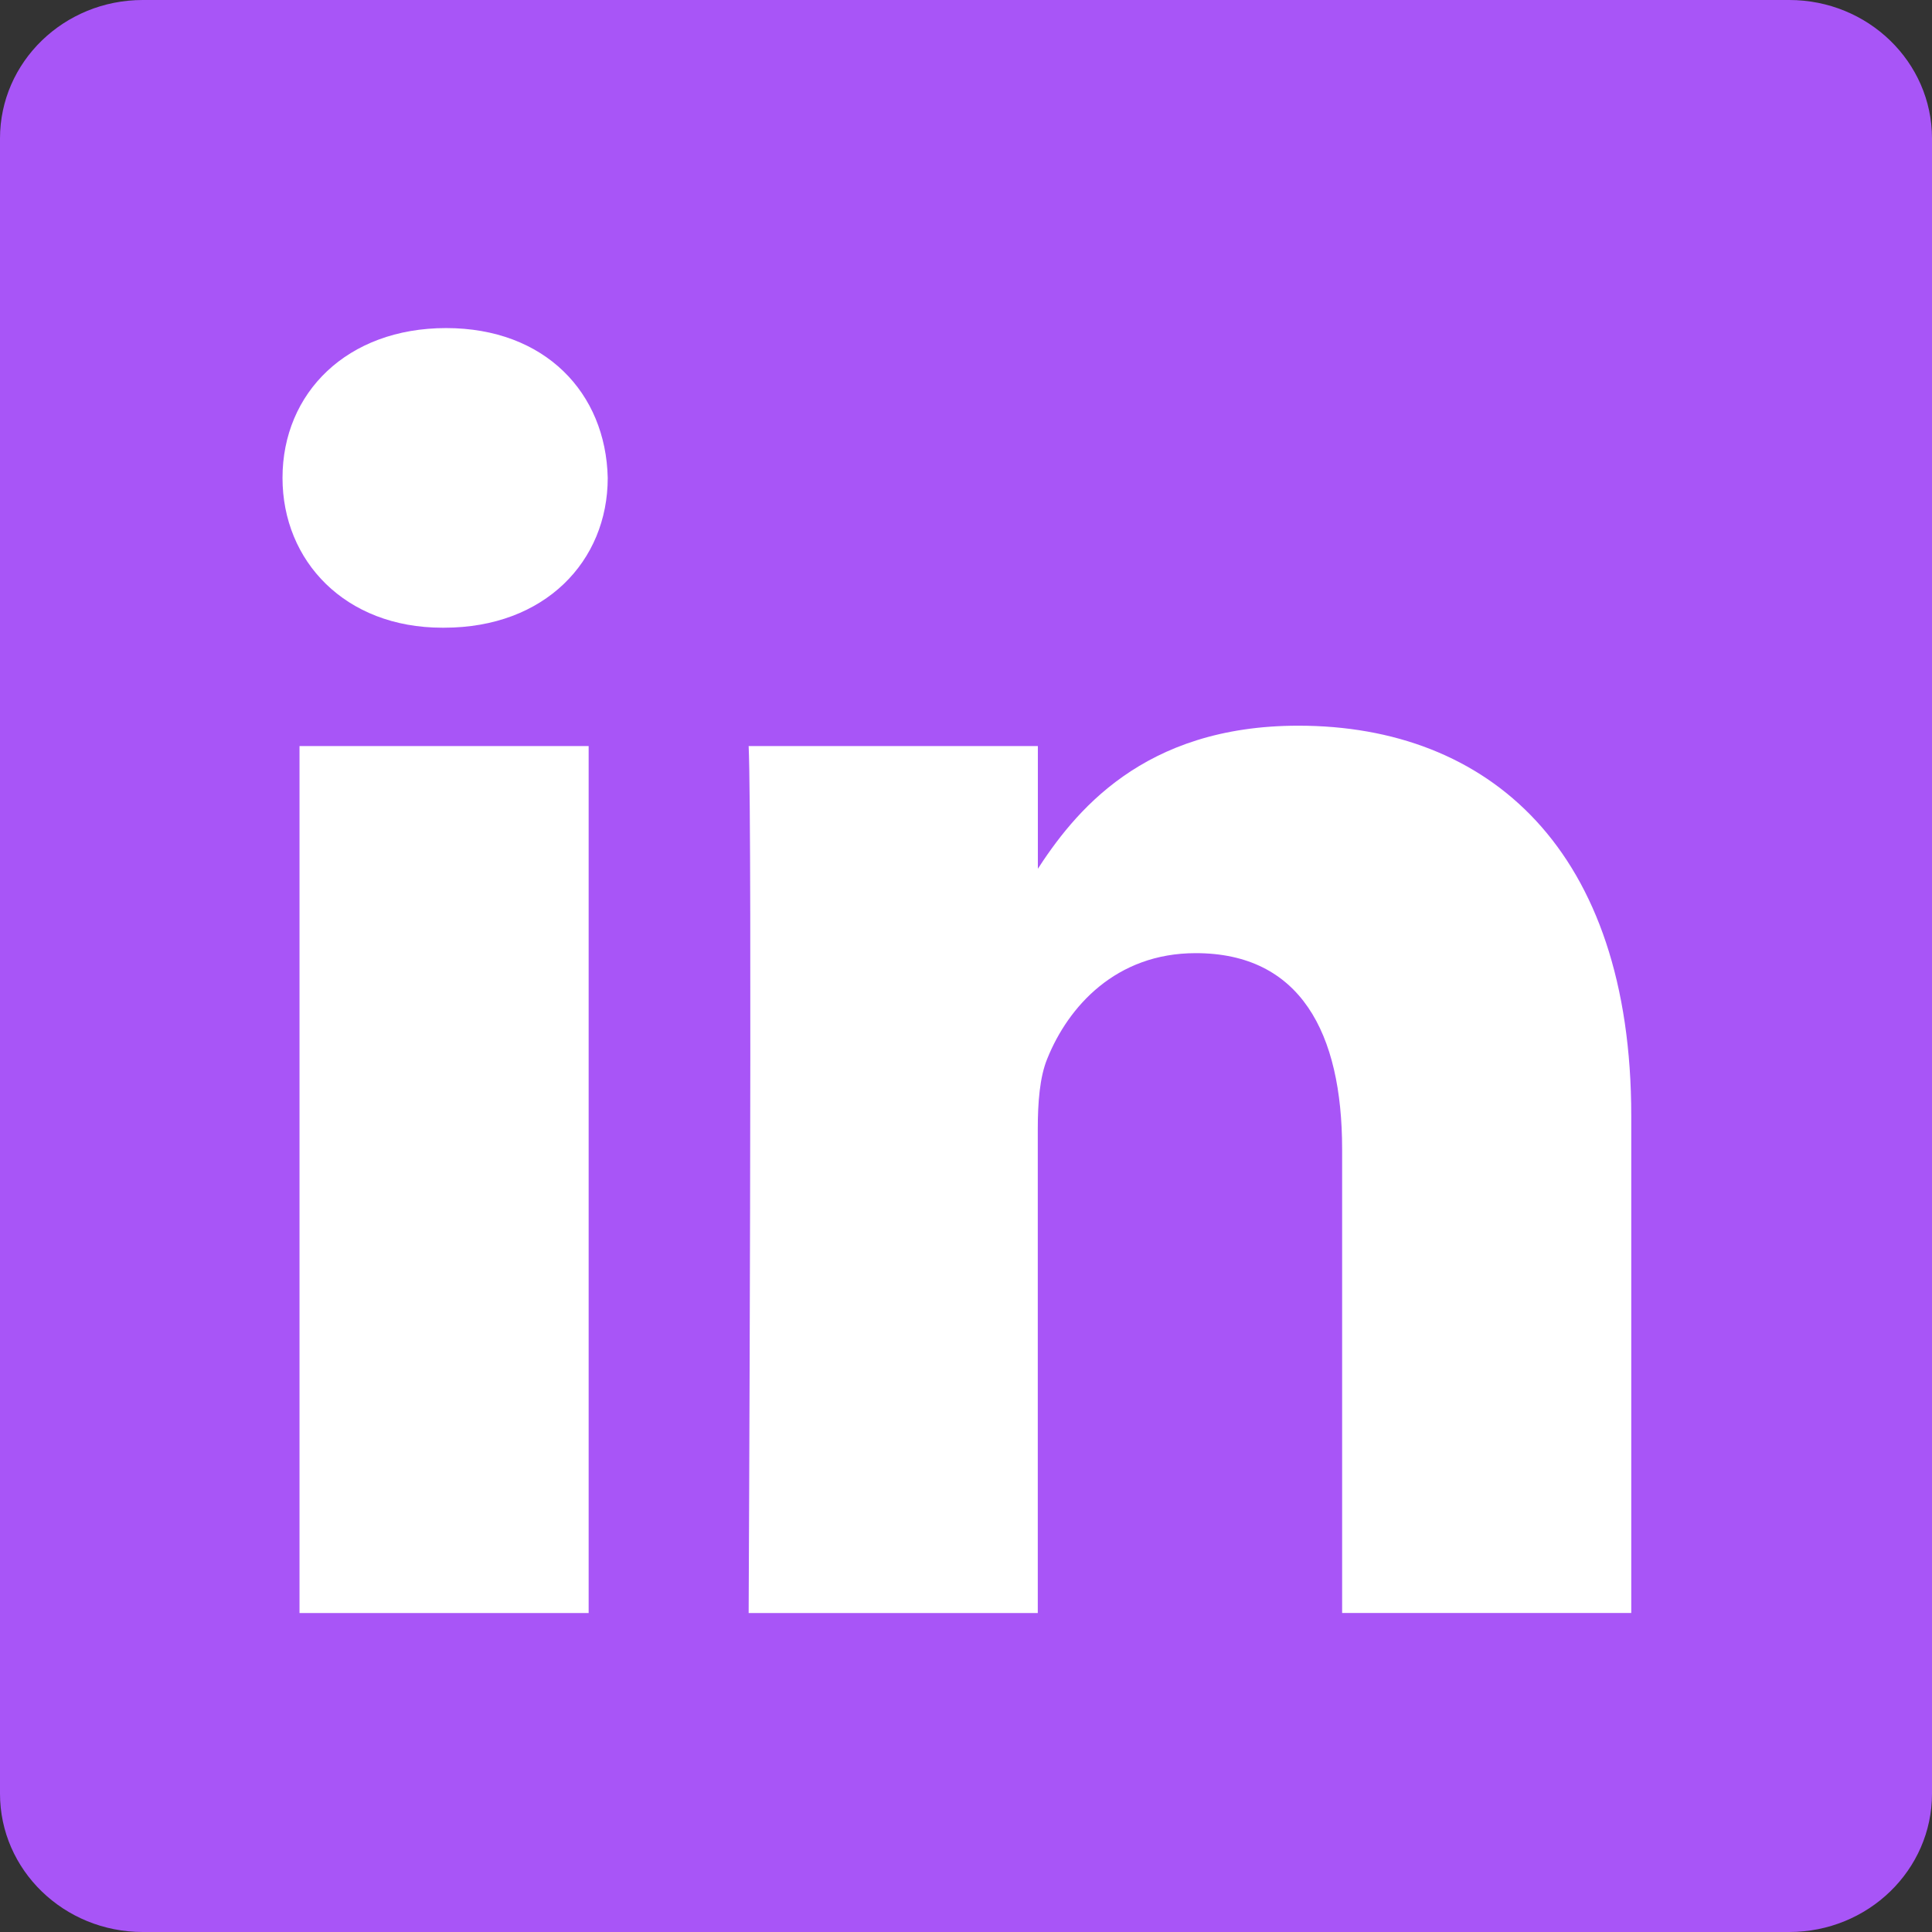 <?xml version="1.0" encoding="UTF-8"?>
<svg width="212px" height="212px" viewBox="0 0 212 212" version="1.1" xmlns="http://www.w3.org/2000/svg" xmlns:xlink="http://www.w3.org/1999/xlink">
    <rect x="0" y="0" width="212" height="212" fill="#333333" stroke="none"/>
    <title>linkedin-icon-3</title>
    <g id="Expert-Site" stroke="none" stroke-width="1" fill="none" fill-rule="evenodd">
        <g id="Large-2" transform="translate(-1147, -389)" fill-rule="nonzero">
            <g id="linkedin-icon-3" transform="translate(1147, 389)">
                <polygon id="Path" fill="#FFFFFF" points="16 26 192 26 192 194 16 194"></polygon>
                <path d="M0,15.189 C0,6.803 7.016,0 15.666,0 L196.334,0 C204.984,0 212,6.803 212,15.189 L212,196.819 C212,205.206 204.984,212 196.334,212 L15.666,212 C7.016,212 0,205.206 0,196.819 L0,15.189 Z" id="Path" fill="#a855f7"></path>
                <path d="M64.592,177 L64.592,81.863 L32.865,81.863 L32.865,177 L64.592,177 Z M48.737,68.878 C59.798,68.878 66.687,61.571 66.687,52.439 C66.482,43.103 59.798,36 48.95,36 C38.093,36 31,43.103 31,52.439 C31,61.571 37.88,68.878 48.532,68.878 L48.737,68.878 Z M82.15,177 L113.877,177 L113.877,123.873 C113.877,121.029 114.081,118.186 114.924,116.158 C117.215,110.472 122.435,104.59 131.205,104.59 C142.683,104.59 147.273,113.315 147.273,126.105 L147.273,176.992 L179,176.992 L179,122.447 C179,93.227 163.349,79.631 142.479,79.631 C125.364,79.631 117.853,89.161 113.673,95.654 L113.885,95.654 L113.885,81.863 L82.15,81.863 C82.567,90.791 82.15,177 82.15,177 Z" id="Shape" fill="#FFFFFF"></path>
            </g>
        </g>
    </g>
</svg>
